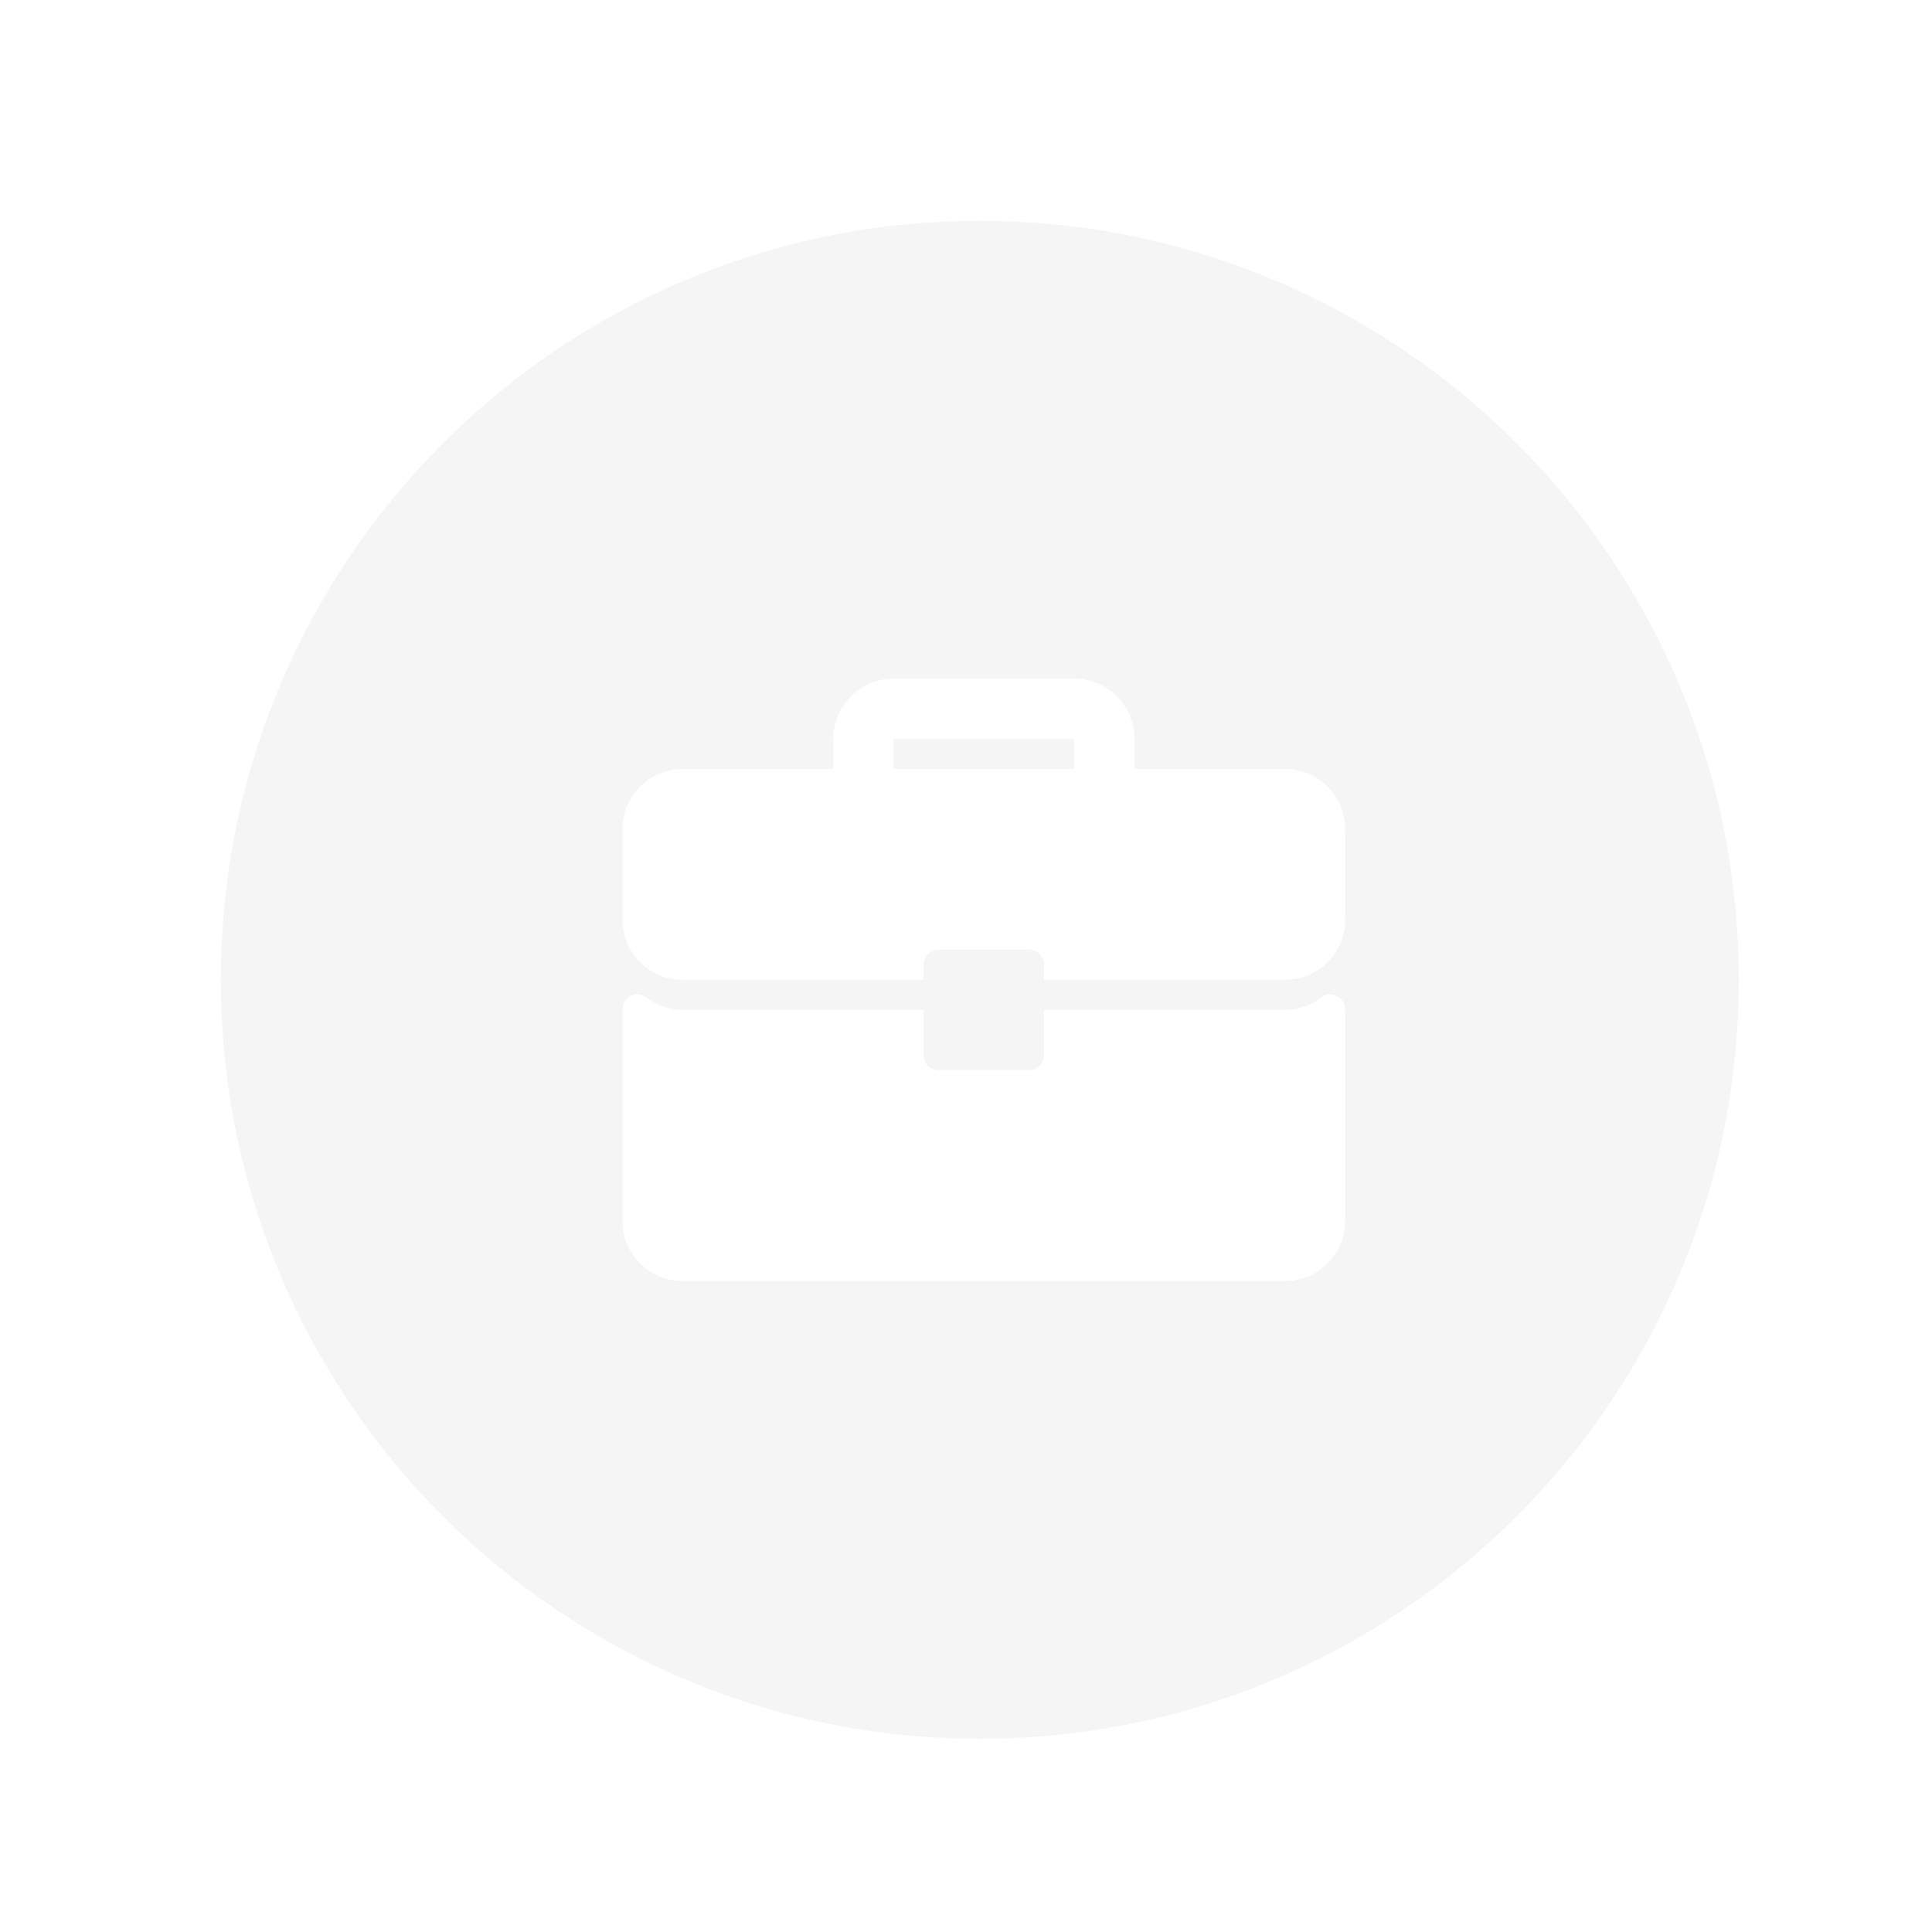 <svg width="280" height="280" viewBox="0 0 280 280" fill="none" xmlns="http://www.w3.org/2000/svg">
<g filter="url(#filter0_di_1955_566)">
<path fill-rule="evenodd" clip-rule="evenodd" d="M30 130C30 69.249 79.249 20 140 20C200.751 20 250 69.249 250 130C250 190.751 200.751 240 140 240C79.249 240 30 190.751 30 130ZM184.235 99.445H162.41V95.08C162.41 90.265 158.494 86.35 153.679 86.35H127.489C122.674 86.35 118.759 90.265 118.759 95.08V99.445H96.933C92.118 99.445 88.203 103.36 88.203 108.175V121.27C88.203 126.085 92.118 130.001 96.933 130.001H131.854V127.818C131.854 126.612 132.83 125.635 134.037 125.635H147.132C148.338 125.635 149.315 126.612 149.315 127.818V130.001H184.235C189.05 130.001 192.965 126.085 192.965 121.27V108.175C192.965 103.36 189.05 99.445 184.235 99.445ZM153.679 99.445H127.489V95.08H153.679V99.445ZM189.465 132.571C190.122 132.072 191.011 131.987 191.754 132.356C192.496 132.725 192.965 133.481 192.965 134.31V164.921C192.965 169.736 189.05 173.651 184.235 173.651H96.933C92.118 173.651 88.203 169.736 88.203 164.921V134.31C88.203 133.481 88.672 132.725 89.414 132.356C90.158 131.983 91.044 132.068 91.703 132.571C93.255 133.745 95.062 134.366 96.933 134.366H131.854V140.913C131.854 142.12 132.83 143.096 134.036 143.096H147.132C148.338 143.096 149.314 142.12 149.314 140.913V134.366H184.235C186.106 134.366 187.914 133.745 189.465 132.571Z" fill="#F5F5F5"/>
</g>
<defs>
<filter id="filter0_di_1955_566" x="0" y="0" width="280" height="280" filterUnits="userSpaceOnUse" color-interpolation-filters="sRGB">
<feFlood flood-opacity="0" result="BackgroundImageFix"/>
<feColorMatrix in="SourceAlpha" type="matrix" values="0 0 0 0 0 0 0 0 0 0 0 0 0 0 0 0 0 0 127 0" result="hardAlpha"/>
<feOffset dy="10"/>
<feGaussianBlur stdDeviation="15"/>
<feComposite in2="hardAlpha" operator="out"/>
<feColorMatrix type="matrix" values="0 0 0 0 0 0 0 0 0 0 0 0 0 0 0 0 0 0 0.05 0"/>
<feBlend mode="normal" in2="BackgroundImageFix" result="effect1_dropShadow_1955_566"/>
<feBlend mode="normal" in="SourceGraphic" in2="effect1_dropShadow_1955_566" result="shape"/>
<feColorMatrix in="SourceAlpha" type="matrix" values="0 0 0 0 0 0 0 0 0 0 0 0 0 0 0 0 0 0 127 0" result="hardAlpha"/>
<feOffset dx="2" dy="2"/>
<feGaussianBlur stdDeviation="0.5"/>
<feComposite in2="hardAlpha" operator="arithmetic" k2="-1" k3="1"/>
<feColorMatrix type="matrix" values="0 0 0 0 1 0 0 0 0 1 0 0 0 0 1 0 0 0 1 0"/>
<feBlend mode="normal" in2="shape" result="effect2_innerShadow_1955_566"/>
</filter>
</defs>
</svg>
